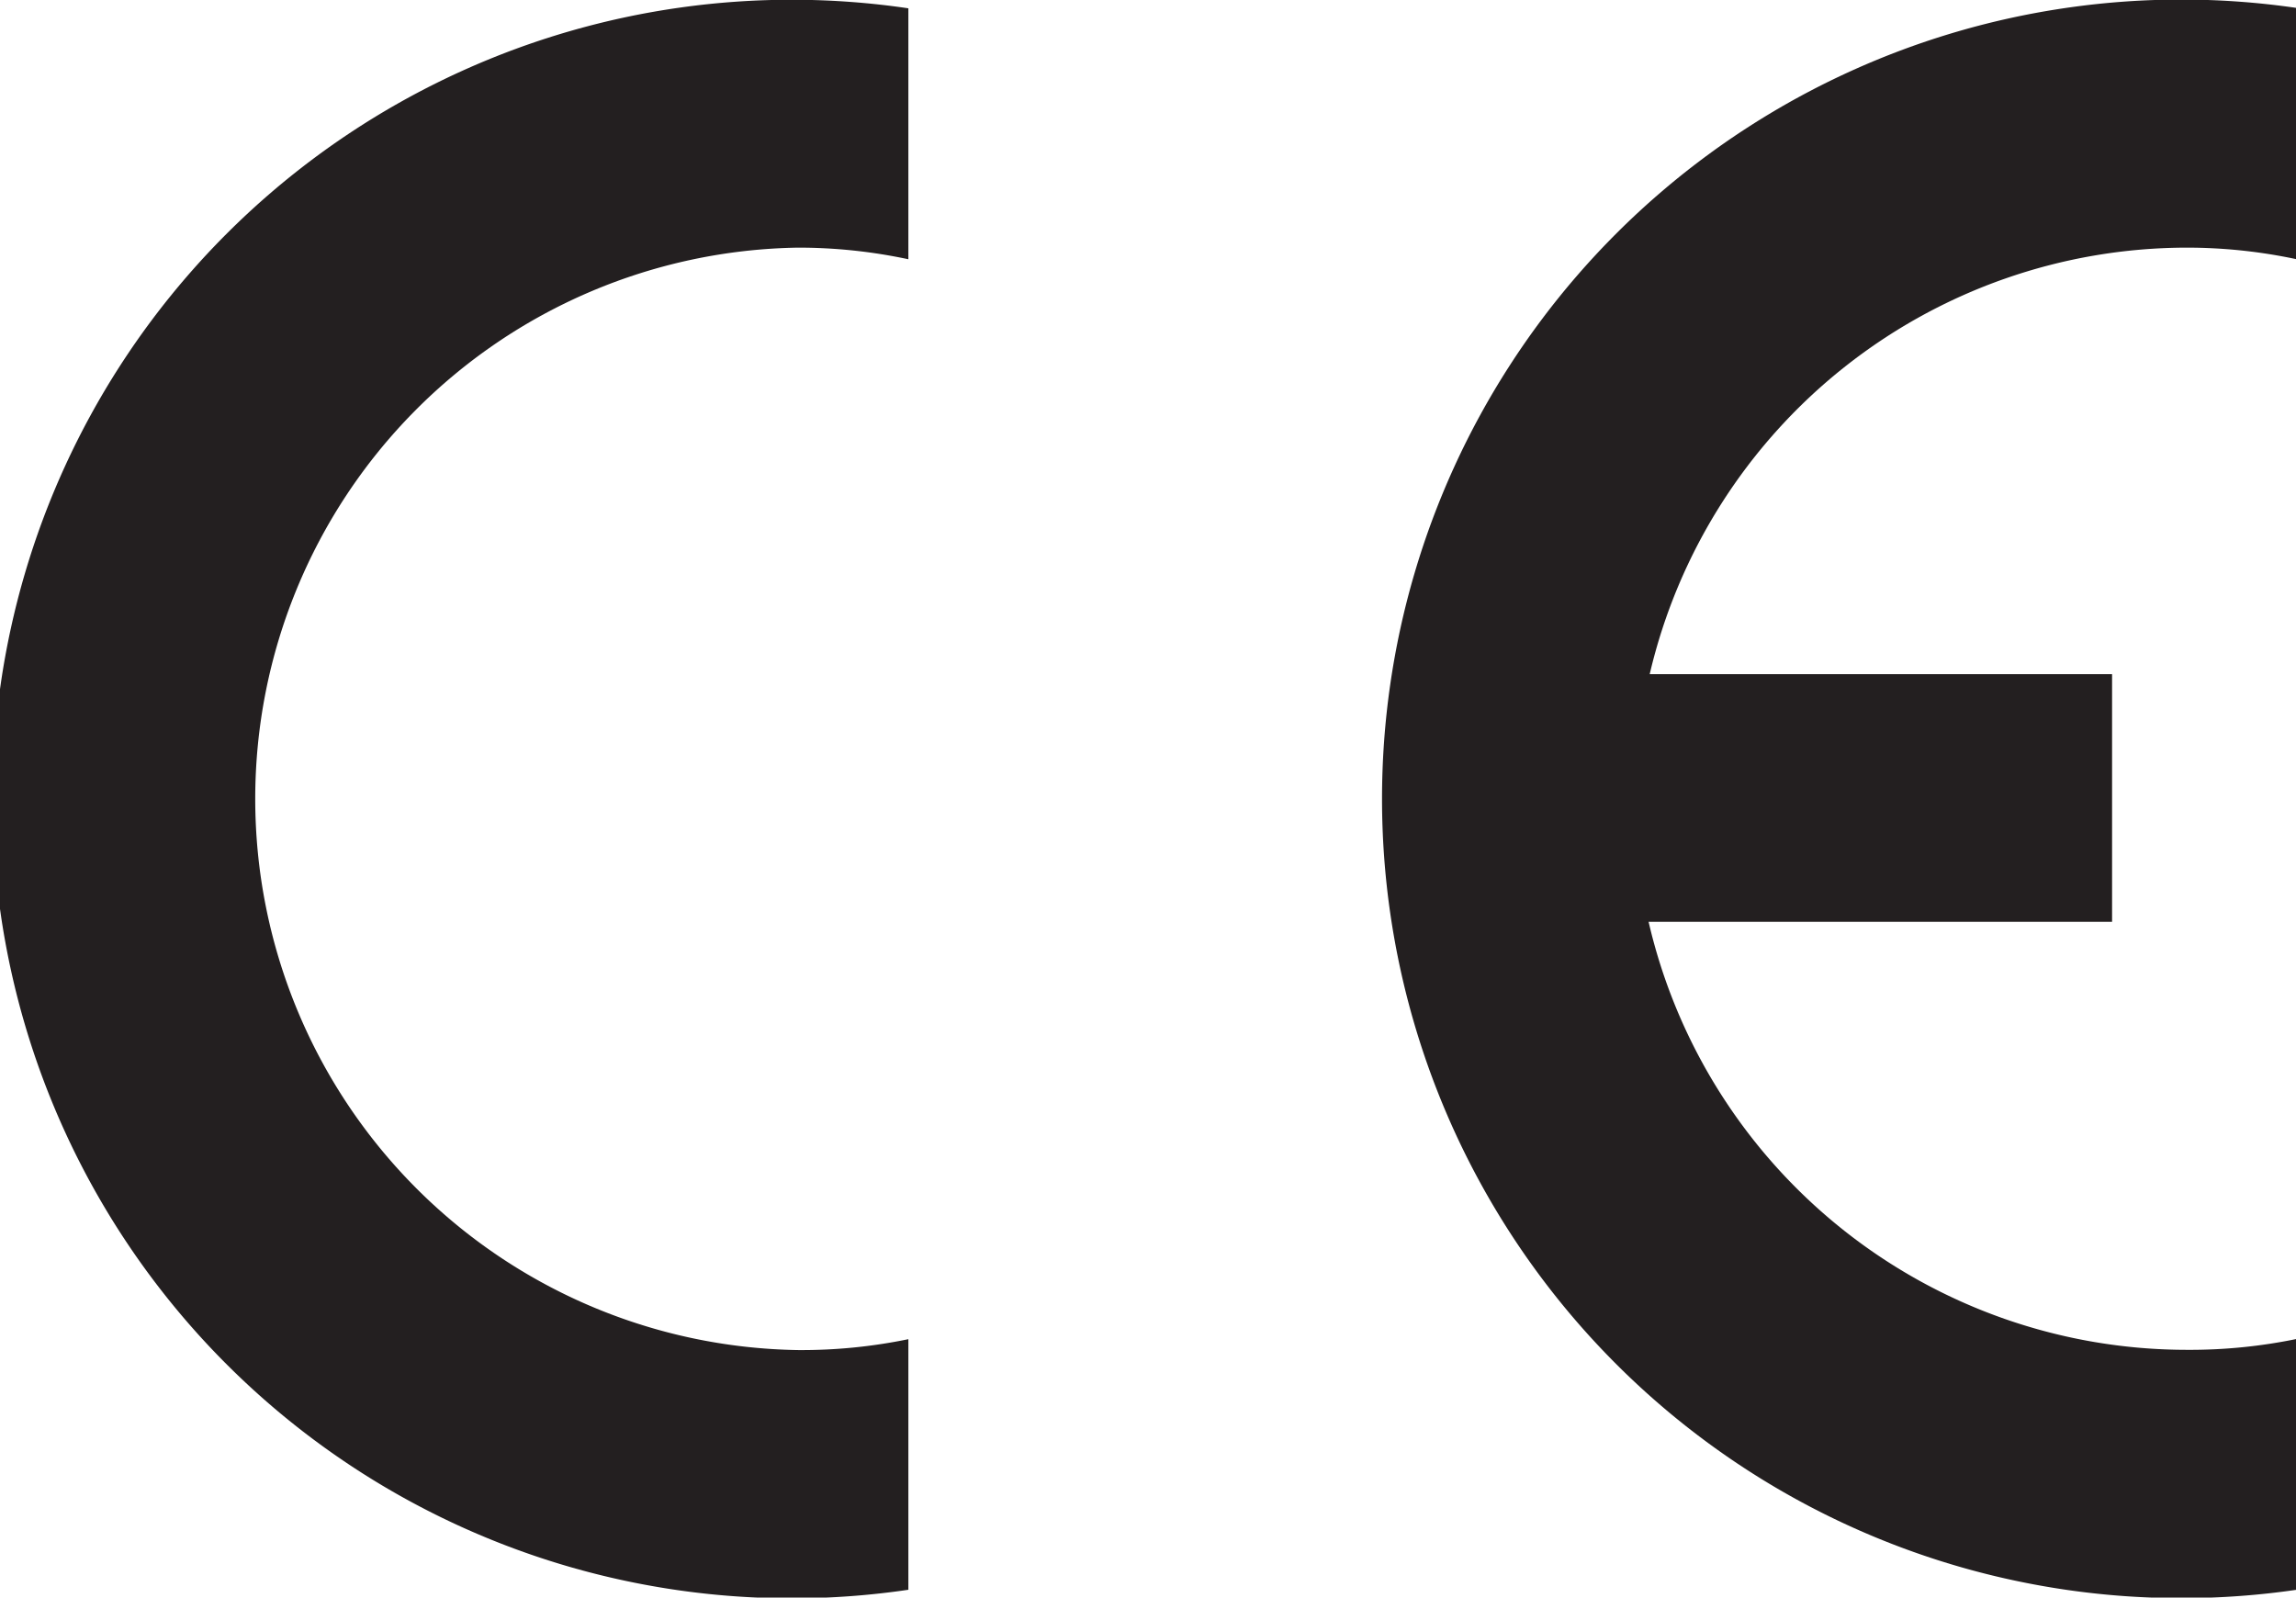 <svg xmlns="http://www.w3.org/2000/svg" viewBox="0 0 187.75 130.64"><defs><style>.cls-1{fill:#231f20;fill-rule:evenodd;}</style></defs><g id="Layer_2" data-name="Layer 2"><g id="Layer_1-2" data-name="Layer 1"><path class="cls-1" d="M74.28,130A65.36,65.36,0,1,1,74.28.68V21.2a43.15,43.15,0,0,0-9-.95,45.08,45.08,0,0,0,0,90.15,43.16,43.16,0,0,0,9-.89V130Z"/><path class="cls-1" d="M134.88,55.13h37.83V75.38h-37.9a45.19,45.19,0,0,0,44,35,43.16,43.16,0,0,0,9-.89V130a65.36,65.36,0,1,1,0-129.35V21.2a43.15,43.15,0,0,0-9-.95,45.16,45.16,0,0,0-43.91,34.88Z"/></g></g></svg>